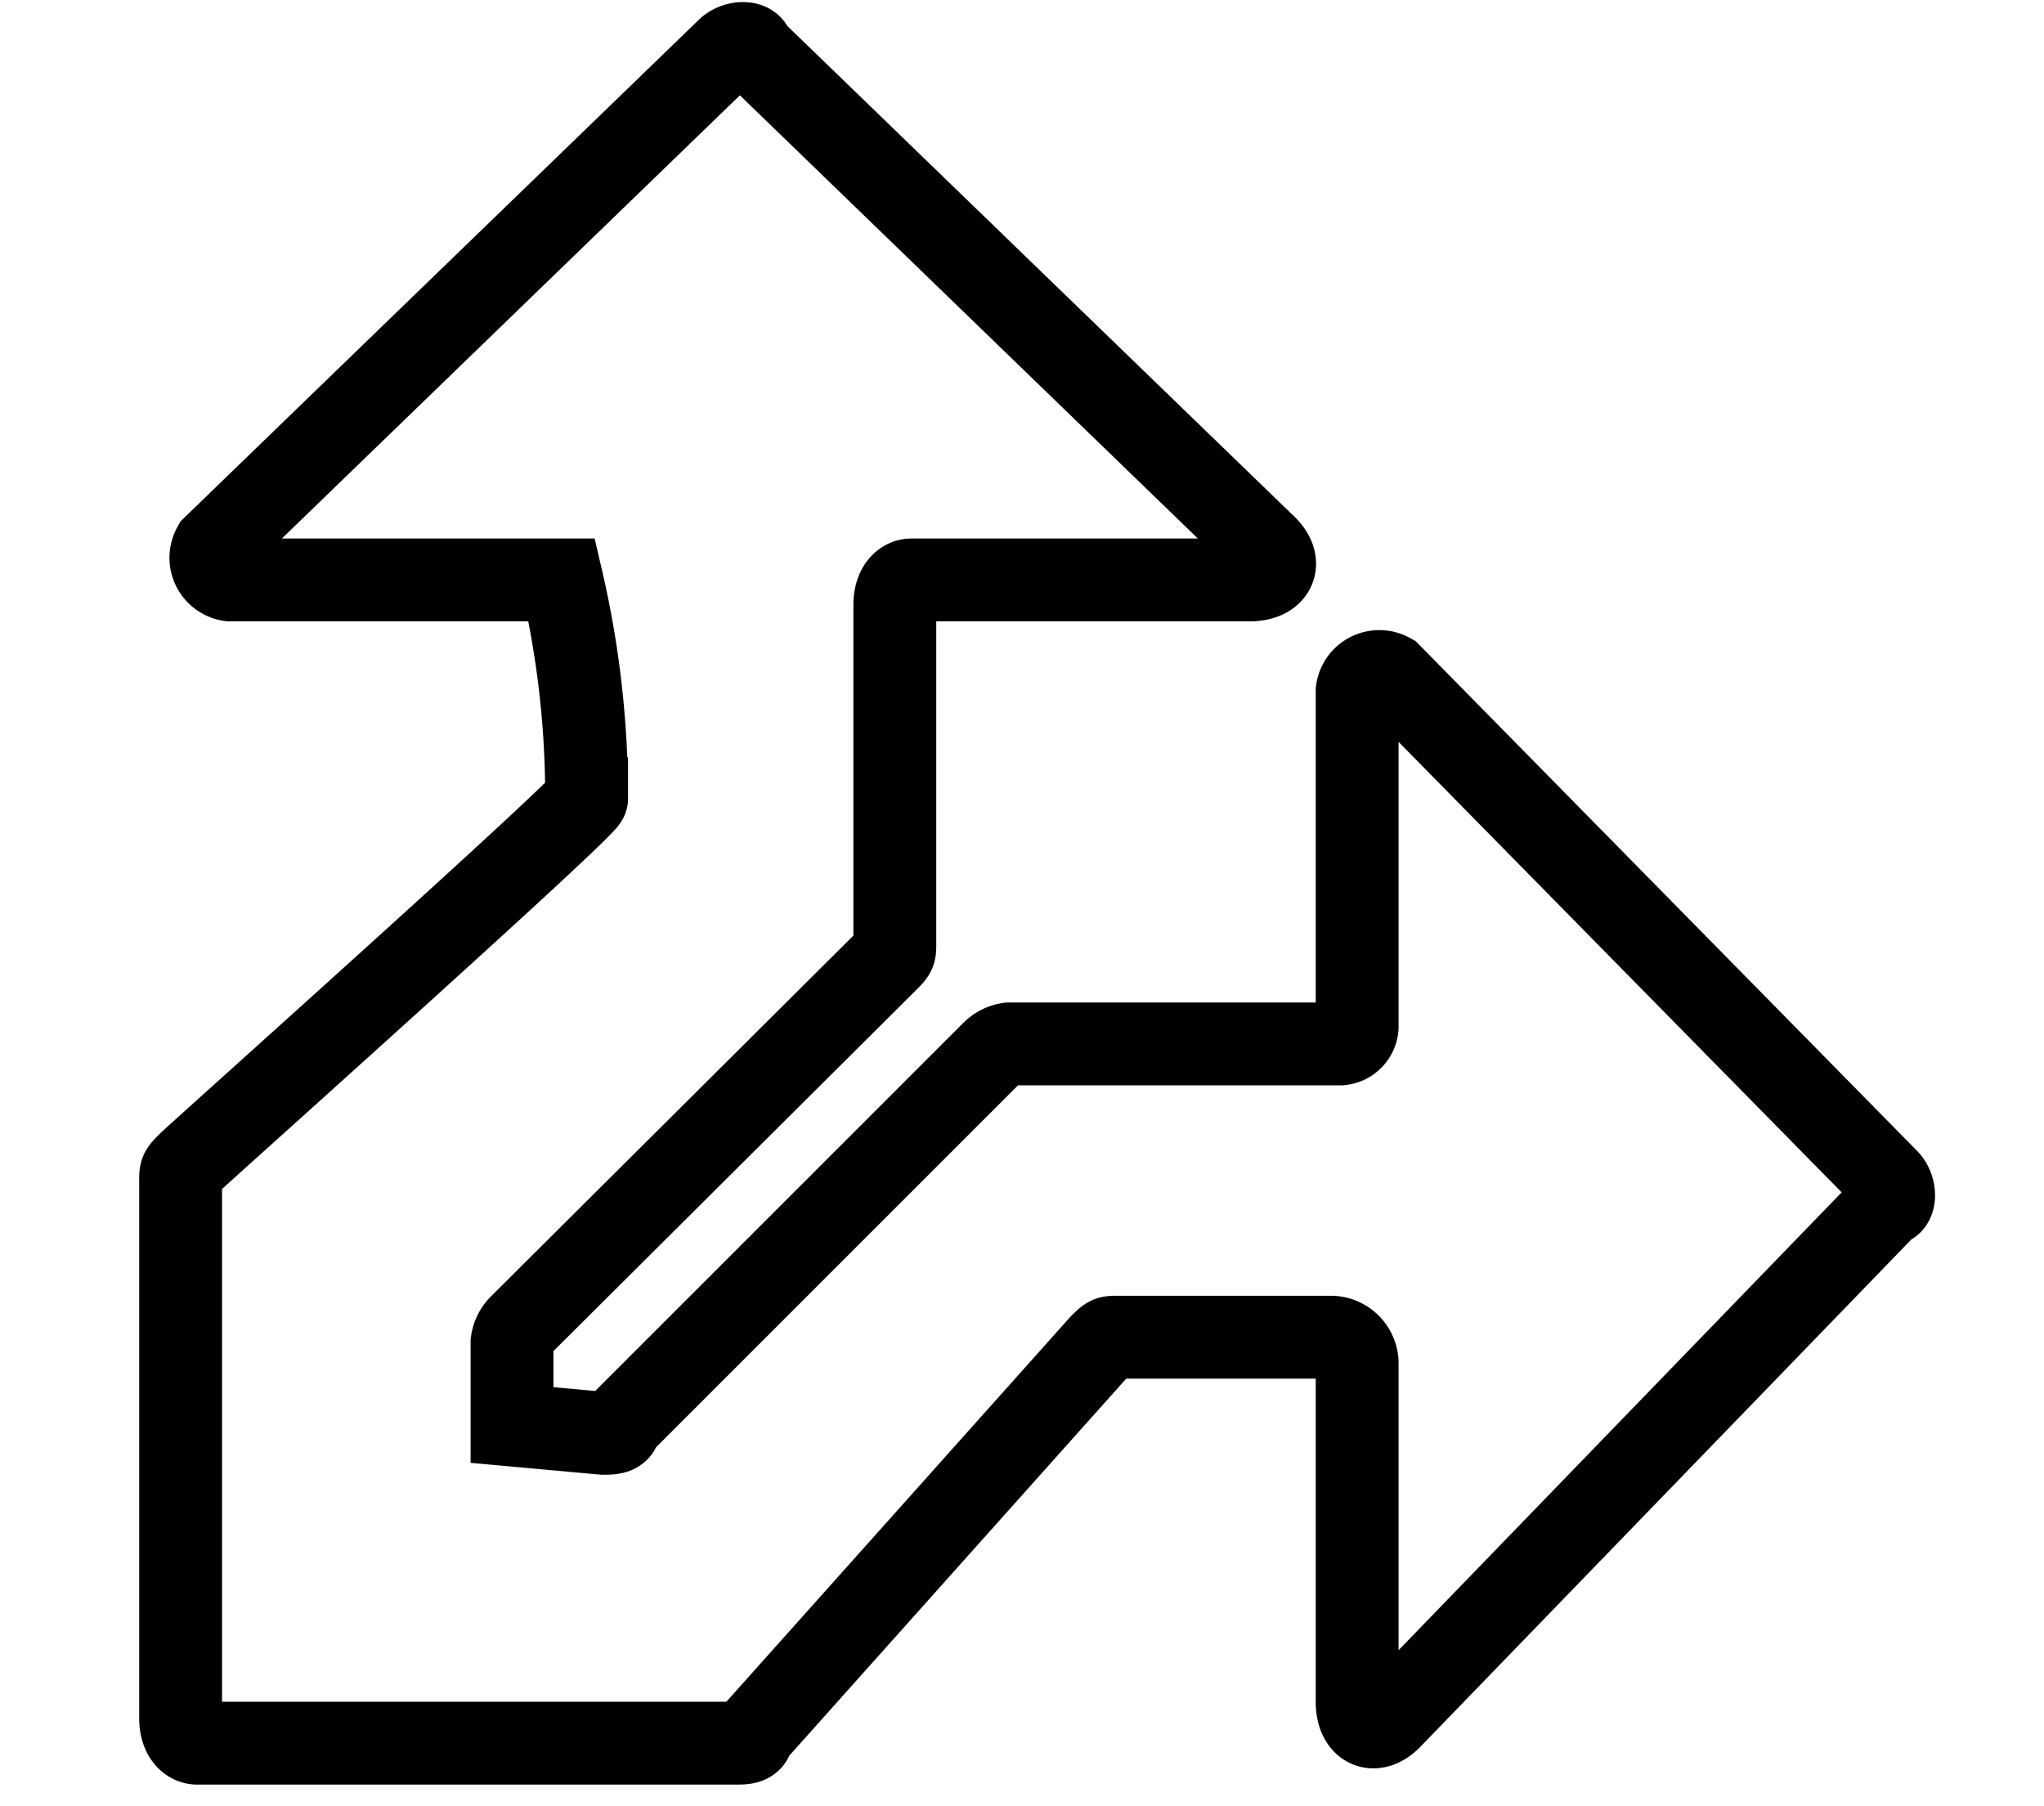 <svg id="Слой_1" data-name="Слой 1" xmlns="http://www.w3.org/2000/svg" viewBox="0 0 24.67 21.8"><defs><style>.cls-1{fill:none;stroke:#010101;stroke-miterlimit:10;}</style></defs><title>иконки</title><path class="cls-1" d="M6.78,7h-4a.27.27,0,0,1-.2-.4l6.2-6c.1-.1.3-.1.3,0l6.2,6c.2.2.1.4-.2.4H11c-.1,0-.2.1-.2.3v4.1c0,.1,0,.1-.1.2L6.28,16a.35.35,0,0,0-.1.2v1l1.1.1c.1,0,.2,0,.2-.1l4.5-4.5a.35.35,0,0,1,.2-.1h4a.22.22,0,0,0,.2-.2V8.34a.27.27,0,0,1,.4-.2l6,6.1c.1.1.1.3,0,.3l-6,6.2c-.2.2-.4.1-.4-.2v-4.1a.32.32,0,0,0-.3-.3h-2.6c-.1,0-.1,0-.2.1l-4.2,4.7c0,.1-.1.1-.2.1H2.38c-.1,0-.2-.1-.2-.3v-6.5c0-.1,0-.1.1-.2s4.8-4.3,4.8-4.4A11.53,11.53,0,0,0,6.78,7Z"/></svg>
